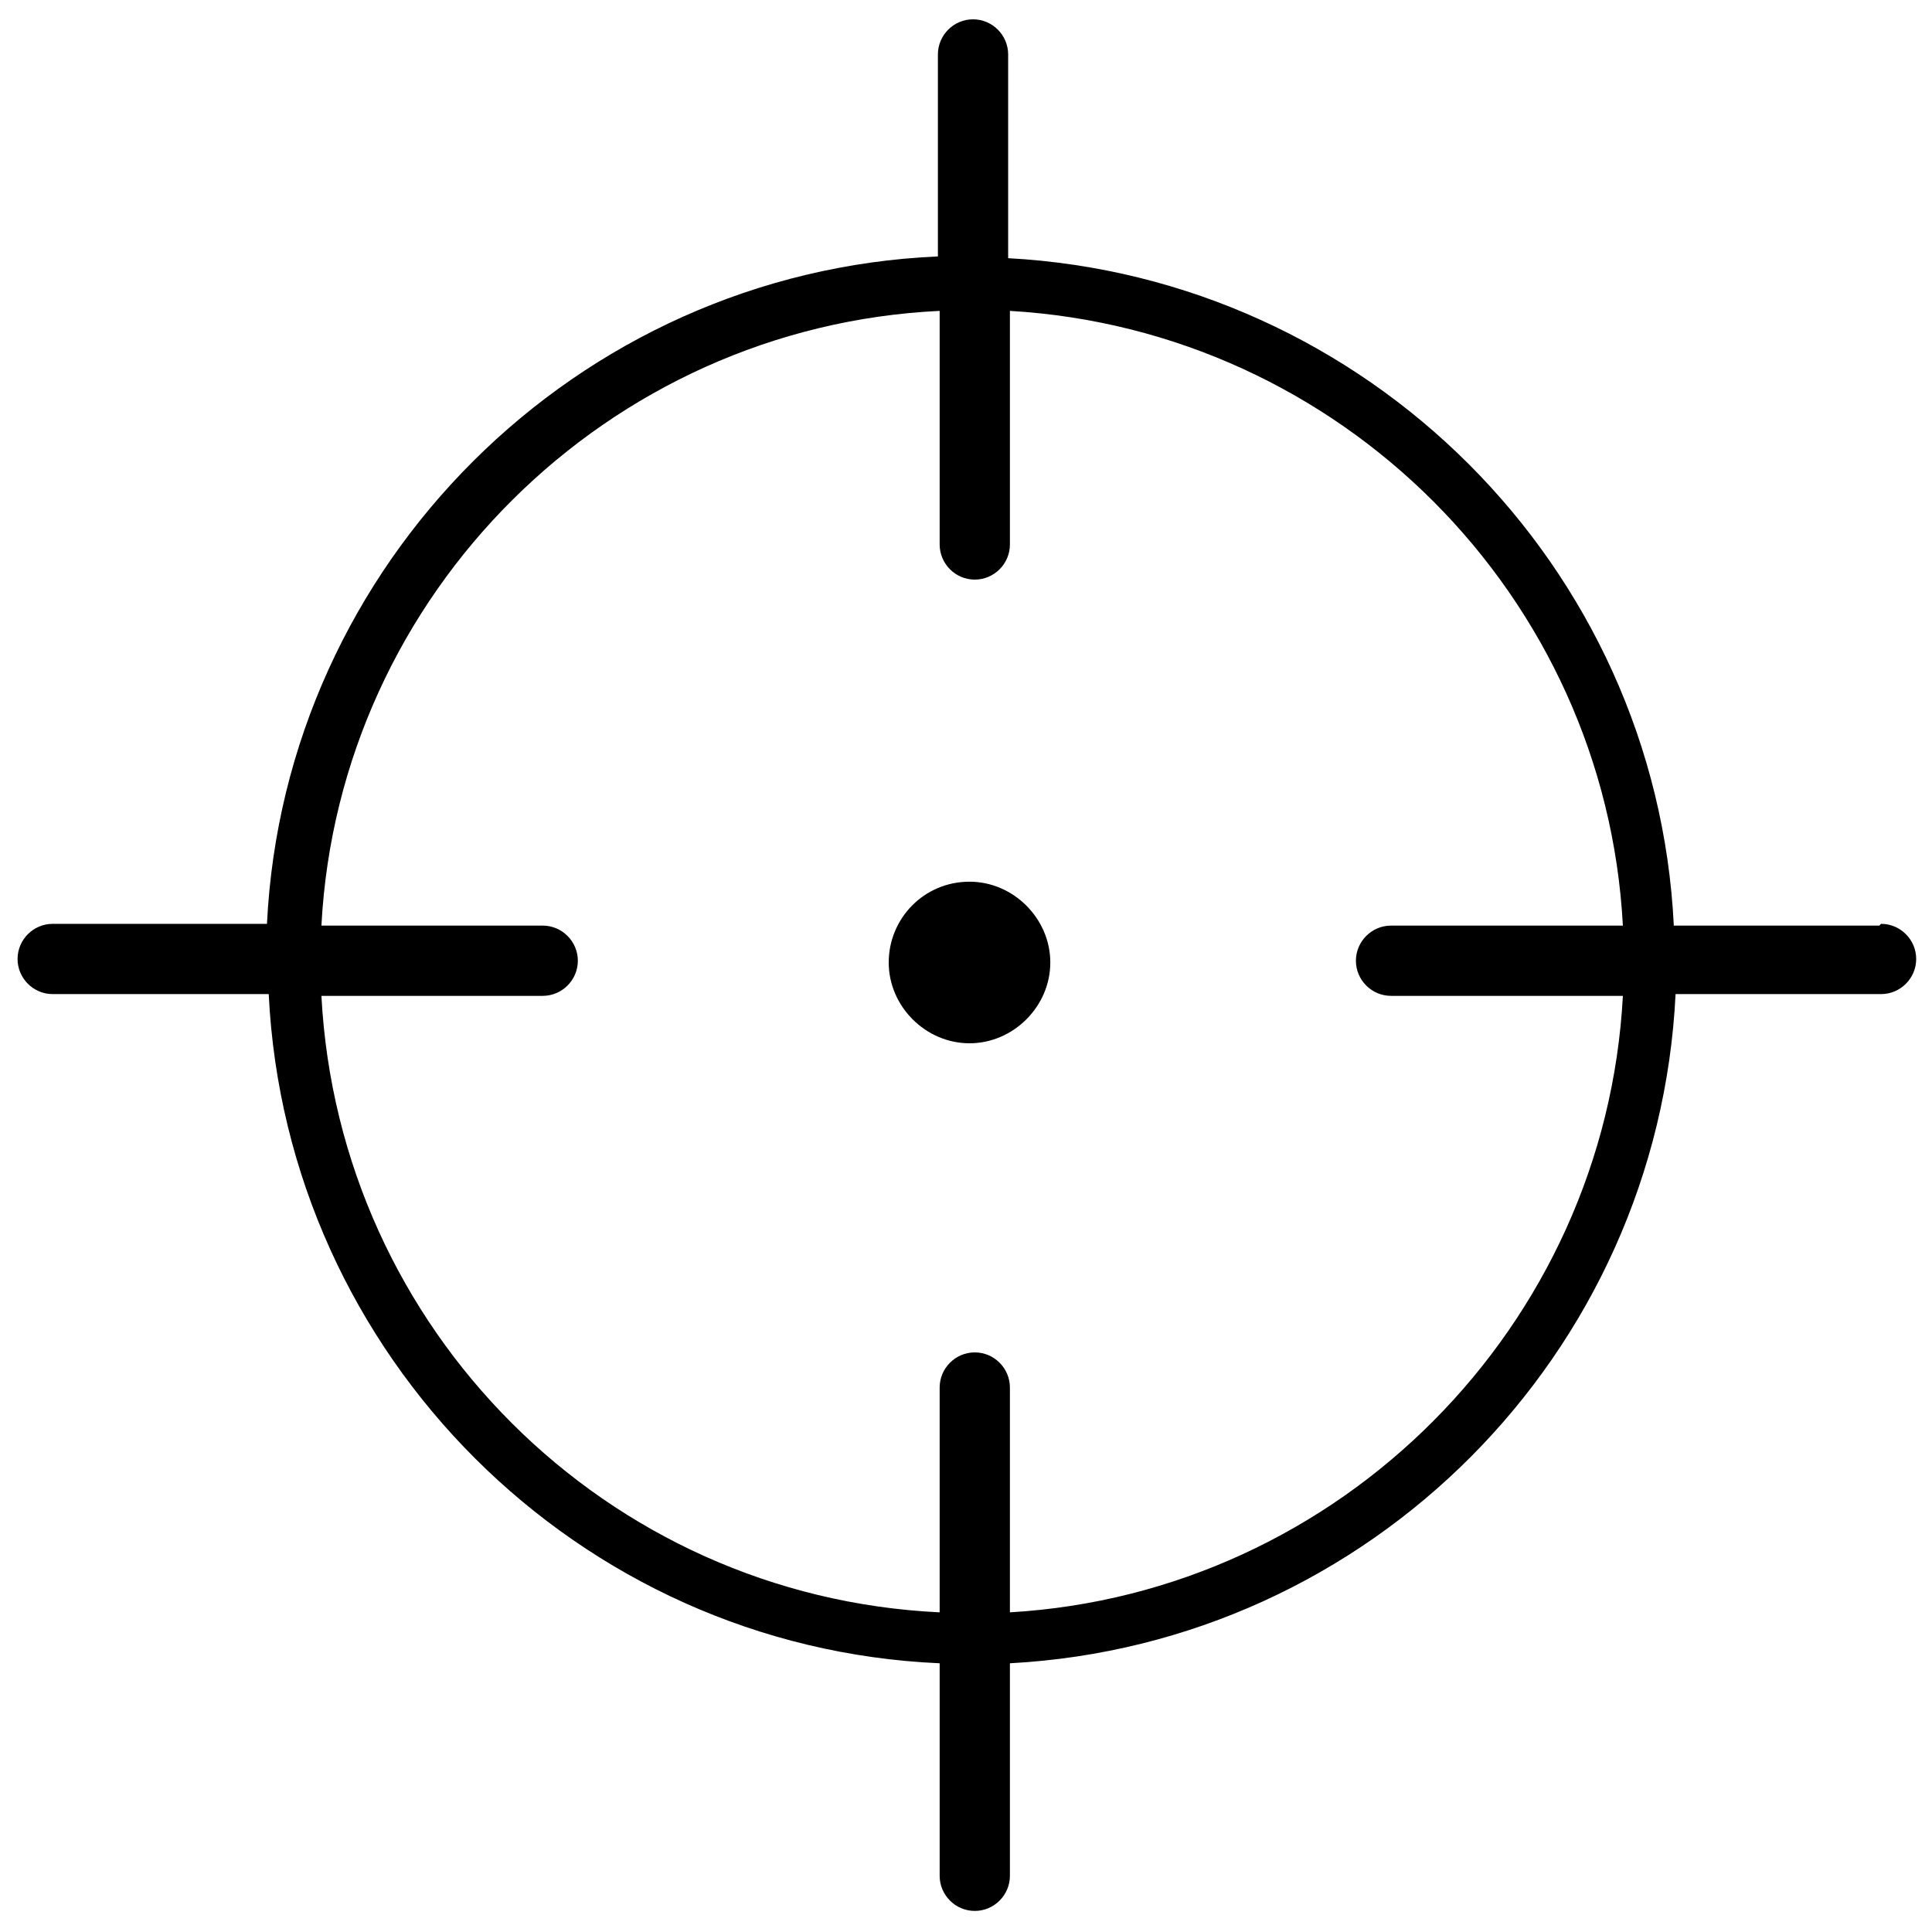 <?xml version="1.0" encoding="UTF-8"?> <svg xmlns="http://www.w3.org/2000/svg" id="Ebene_1" version="1.1" viewBox="0 0 110 110"><path d="M55.2,50.2c-2.6,0-4.6,2.1-4.6,4.6s2.1,4.6,4.6,4.6,4.6-2.1,4.6-4.6-2.1-4.6-4.6-4.6Z"></path><path d="M107,52.7h-11.7c-1-20.5-17.5-36.9-37.9-38V3.1c0-1.1-.9-2-2-2s-2,.9-2,2v11.5c-20.6.9-37.2,17.5-38.2,38H3c-1.1,0-2,.9-2,2s.9,2,2,2h12.3c1,20.6,17.6,37.2,38.2,38.1v12.1c0,1.1.9,2,2,2s2-.9,2-2v-12.1c20.5-1.1,36.9-17.6,37.9-38.1h11.7c1.1,0,2-.9,2-2s-.9-2-2-2ZM57.5,91.8v-12.8c0-1.1-.9-2-2-2s-2,.9-2,2v12.8c-19-.9-34.2-16.1-35.2-35.1h12.6c1.1,0,2-.9,2-2s-.9-2-2-2h-12.6c1-18.9,16.3-34.1,35.2-35v13.3c0,1.1.9,2,2,2s2-.9,2-2v-13.3c18.8,1.1,33.9,16.2,34.9,35h-13.2c-1.1,0-2,.9-2,2s.9,2,2,2h13.2c-1,18.8-16.1,34-34.9,35.1Z"></path></svg> 